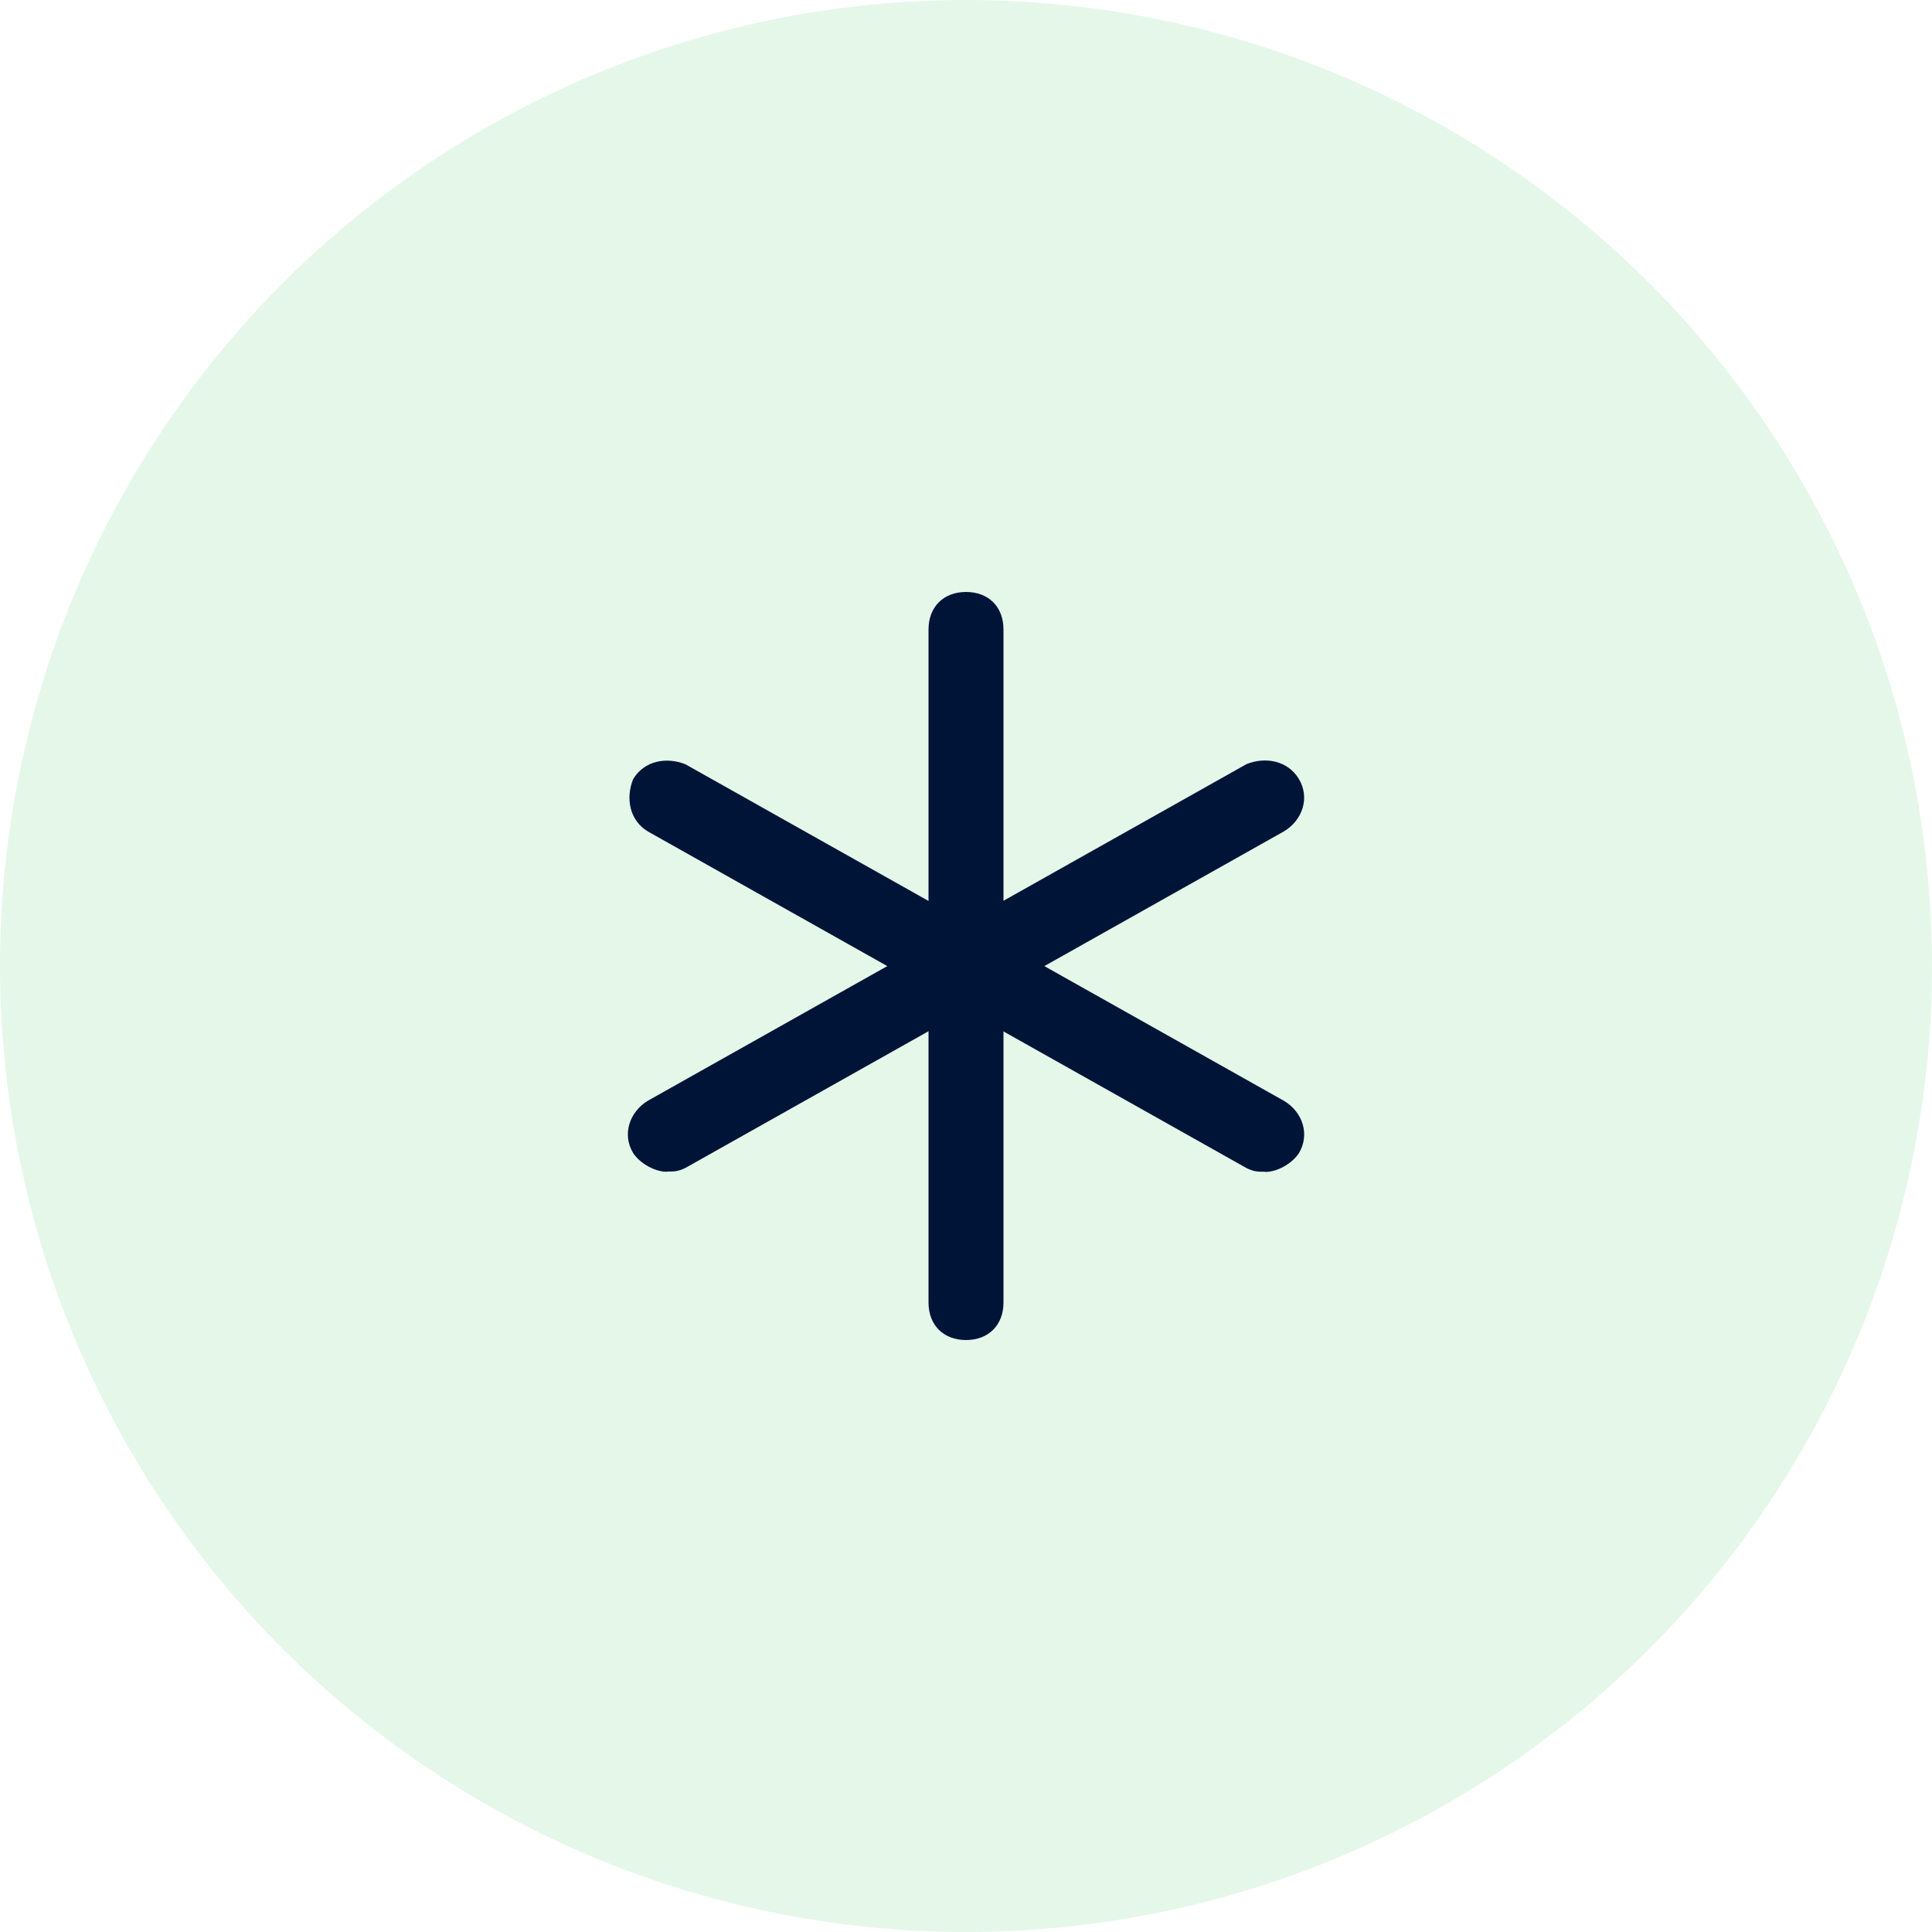 <?xml version="1.0" encoding="UTF-8"?>
<svg id="Calque_1" xmlns="http://www.w3.org/2000/svg" viewBox="0 0 100 100">
  <defs>
    <style>
      .cls-1 {
        fill: #001438;
      }

      .cls-2 {
        fill: #55c96b;
        opacity: .15;
      }
    </style>
  </defs>
  <circle class="cls-2" cx="50" cy="50" r="50"/>
  <path class="cls-1" d="M50,51.94c-.58,0-1.35-.39-1.74-.97-.58-.97-.19-2.13.77-2.71l15.49-8.71c.97-.39,2.13-.19,2.71.77.58.97.19,2.13-.77,2.71l-15.49,8.71c-.39.19-.58.19-.97.19h0Z"/>
  <path class="cls-1" d="M50,69.36c-1.16,0-1.94-.77-1.94-1.94v-17.42c0-1.16.77-1.94,1.94-1.94s1.94.77,1.94,1.94v17.42c0,1.16-.77,1.94-1.94,1.94Z"/>
  <path class="cls-1" d="M50,51.94c-.39,0-.58,0-.97-.19l-15.49-8.71c-.97-.58-1.16-1.74-.77-2.71.58-.97,1.74-1.16,2.71-.77l15.49,8.71c.97.58,1.35,1.74.77,2.71-.39.58-1.16.97-1.74.97h0Z"/>
  <path class="cls-1" d="M65.49,60.65c-.39,0-.58,0-.97-.19l-15.49-8.71c-.97-.58-1.35-1.74-.77-2.71.58-.97,1.74-1.35,2.71-.77l15.49,8.71c.97.58,1.35,1.74.77,2.71-.39.58-1.16.97-1.74.97Z"/>
  <path class="cls-1" d="M50,51.94c-1.16,0-1.94-.77-1.94-1.94v-17.42c0-1.16.77-1.94,1.94-1.94s1.94.77,1.94,1.94v17.42c0,1.16-.77,1.94-1.94,1.94Z"/>
  <path class="cls-1" d="M34.51,60.65c-.58,0-1.35-.39-1.74-.97-.58-.97-.19-2.13.77-2.71l15.49-8.71c.97-.58,2.13-.19,2.71.77.58.97.19,2.13-.77,2.71l-15.49,8.71c-.39.19-.58.19-.97.19Z"/>
</svg>